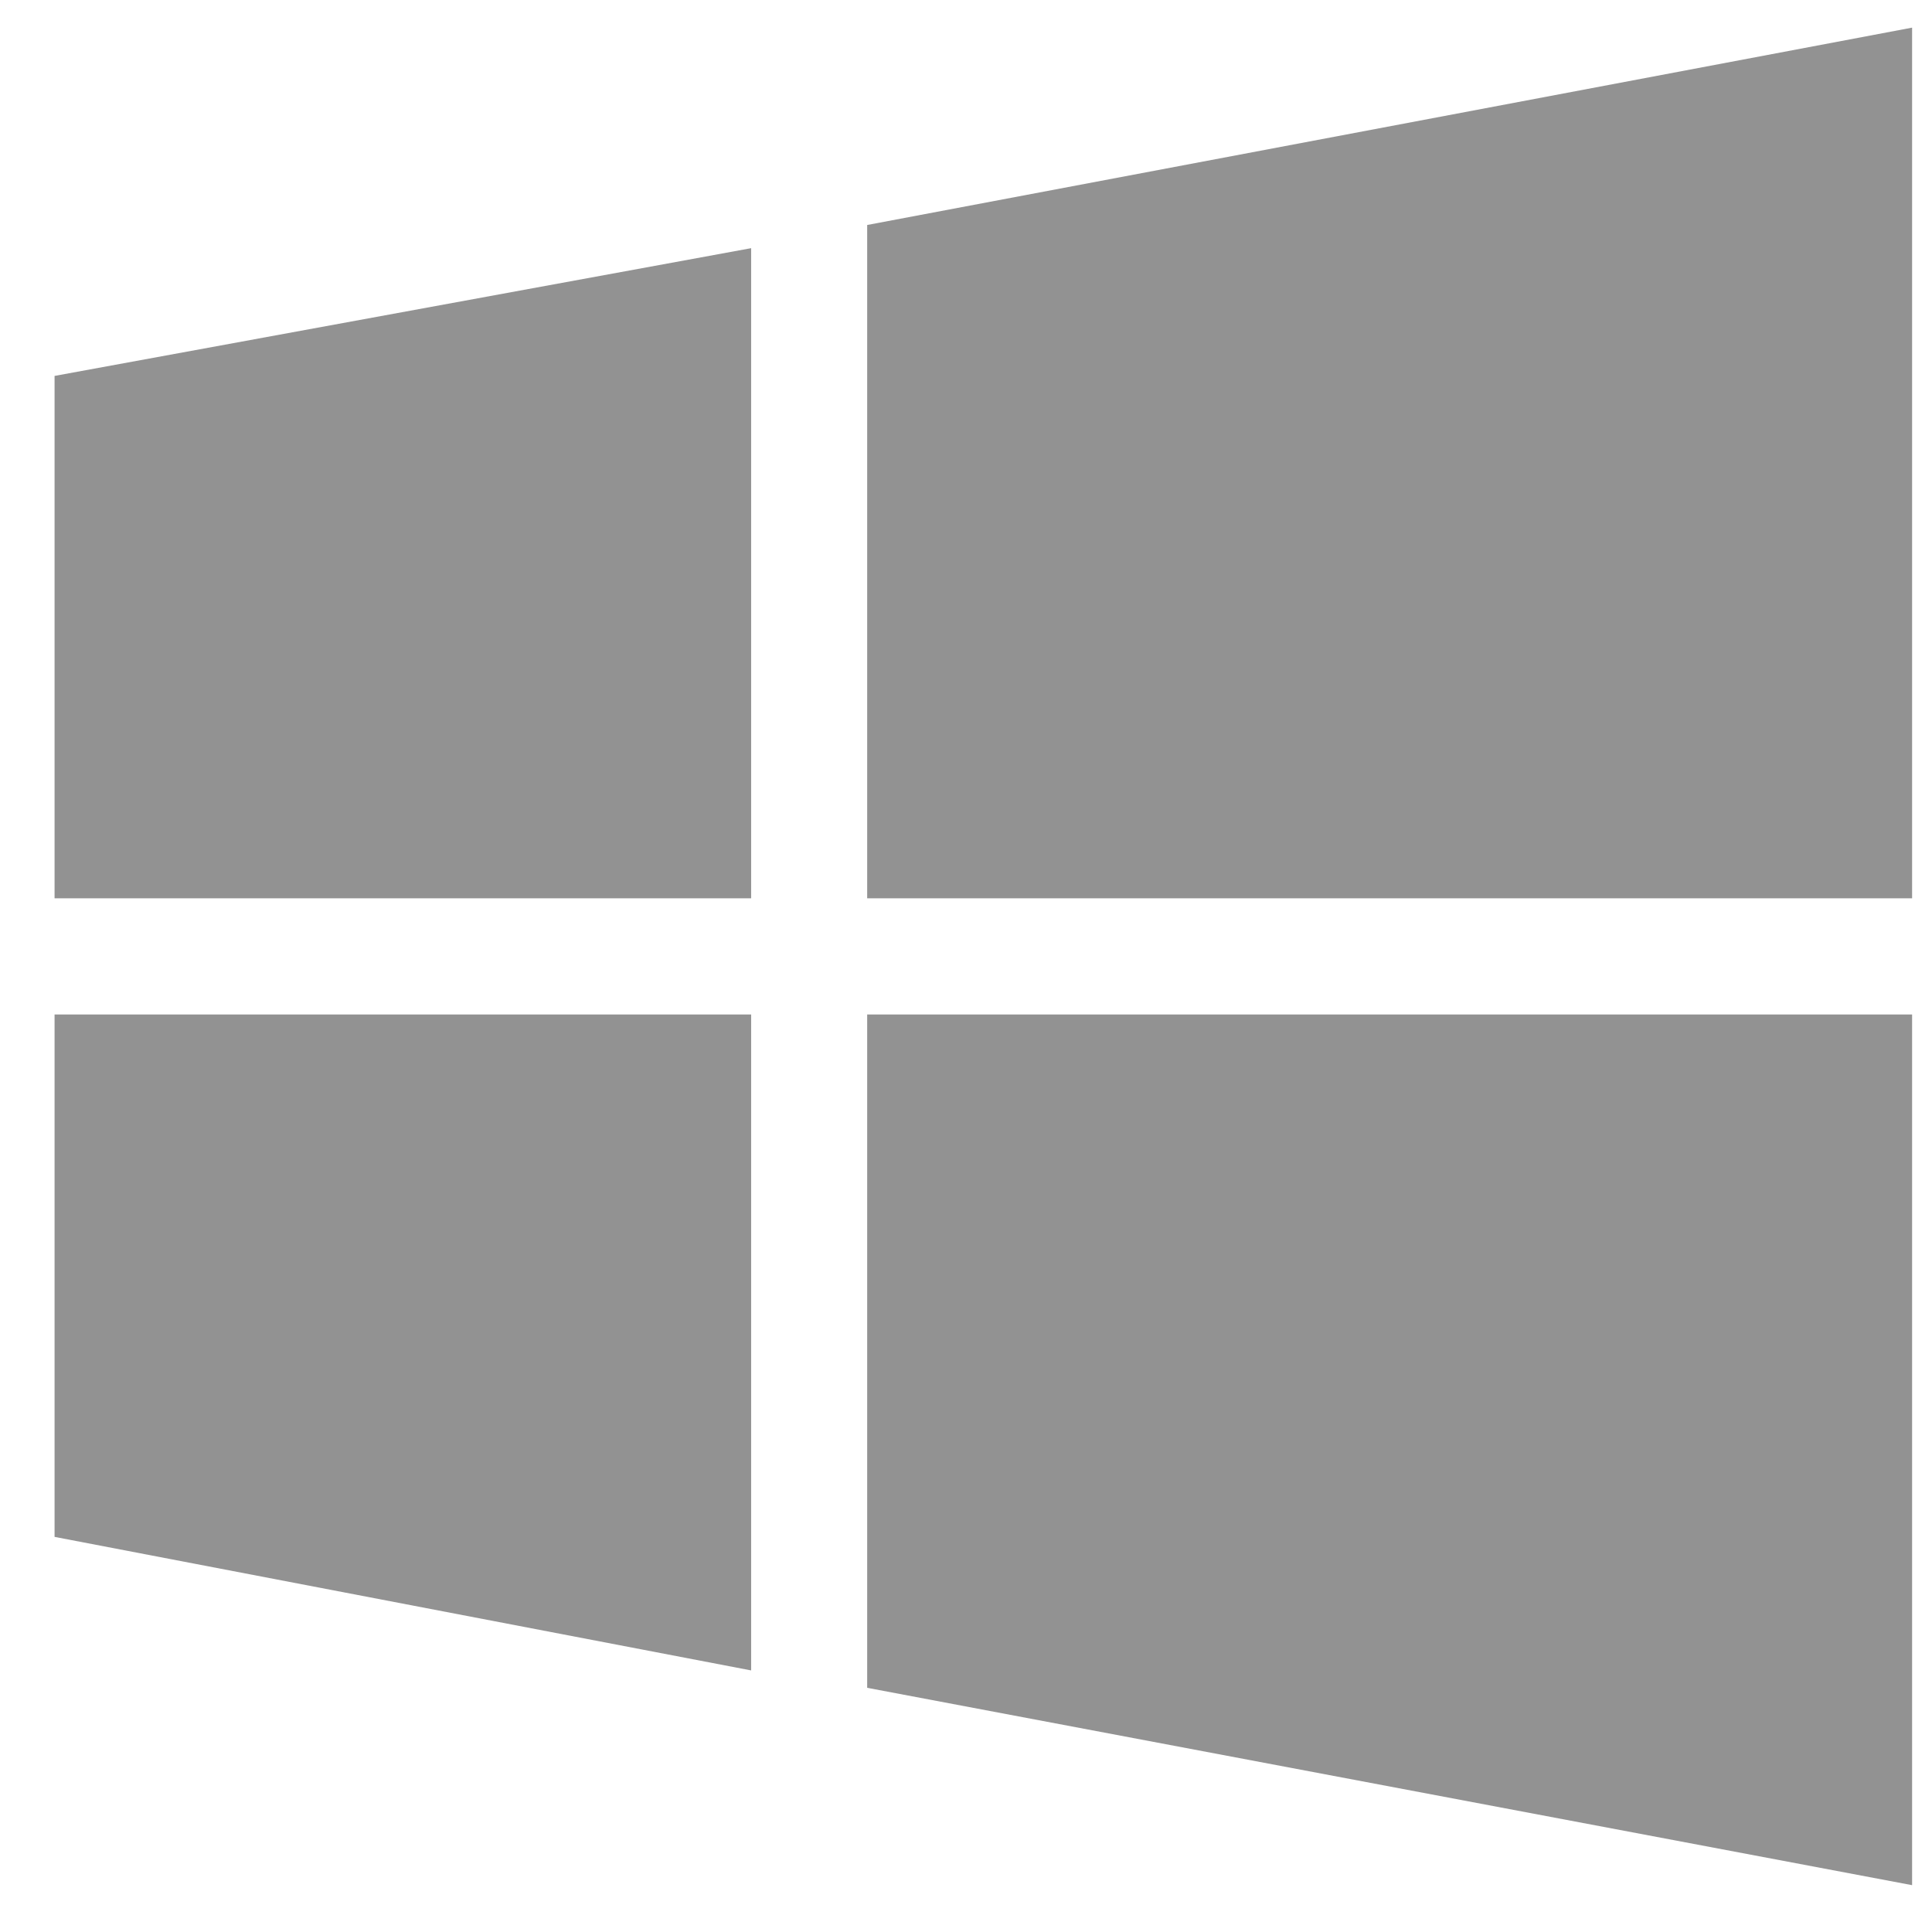 <svg width="33" height="33" viewBox="0 0 33 33" fill="none" xmlns="http://www.w3.org/2000/svg">
<path d="M14.812 28.829L32.66 32.2V17.328H14.812V28.829Z" fill="#929292"/>
<path d="M14.812 3.843L32.66 0.472V15.344H14.812V3.843Z" fill="#929292"/>
<path d="M0.932 26.251L12.83 28.532V17.328H0.932V26.251Z" fill="#929292"/>
<path d="M0.932 6.421L12.83 4.239V15.344H0.932V6.421Z" fill="#929292"/>
</svg>
